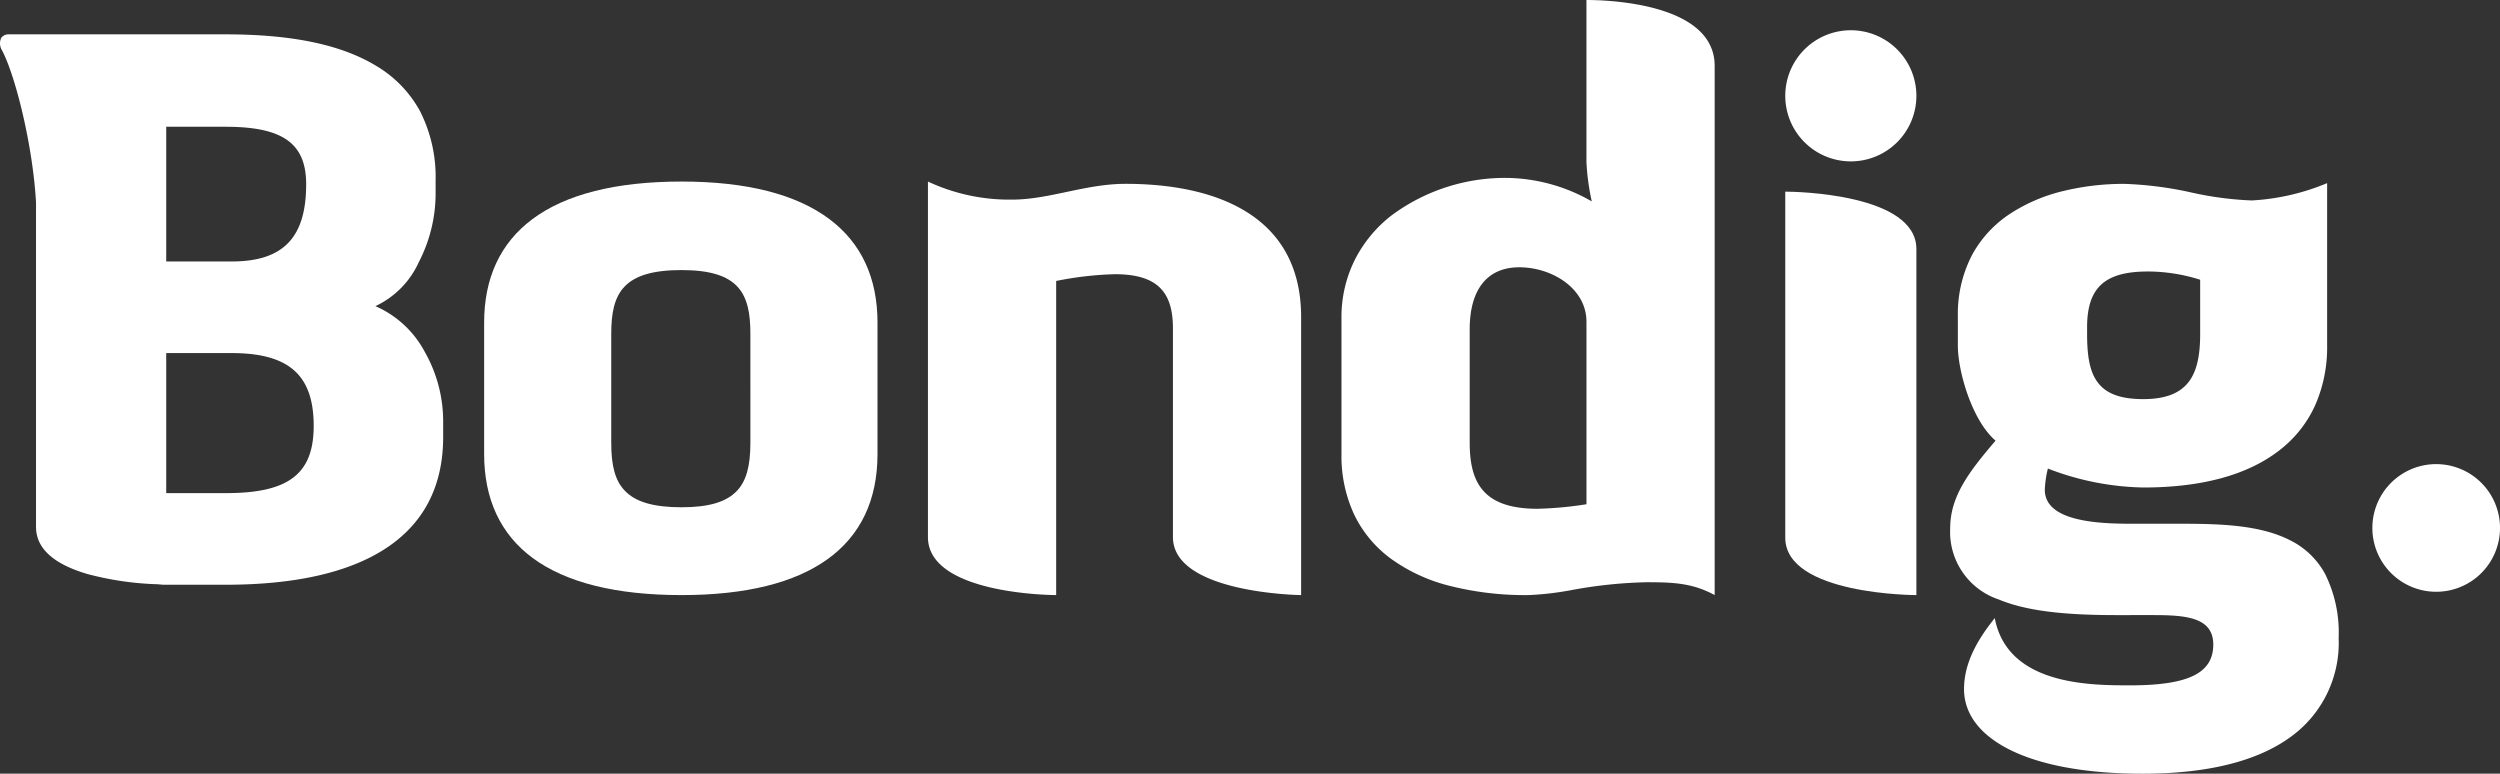 <svg xmlns="http://www.w3.org/2000/svg" xmlns:xlink="http://www.w3.org/1999/xlink" width="247.862" height="76.707" viewBox="0 0 247.862 76.707">
  <rect x="0" y="0" width="247.862" height="76.707" fill="#333333" stroke="none"/>
  <defs>
    <clipPath id="clip-path">
      <path id="Clip_8" data-name="Clip 8" d="M0,0H43.934V54.568H0Z" transform="translate(0 0.406)" fill="none"/>
    </clipPath>
    <clipPath id="clip-path-2">
      <path id="Clip_13" data-name="Clip 13" d="M0,0H38.518V58.553H0Z" transform="translate(0.351 0.155)" fill="none"/>
    </clipPath>
    <clipPath id="clip-path-3">
      <path id="Clip_16" data-name="Clip 16" d="M0,0H12.656V12.656H0Z" transform="translate(0.206 0.015)" fill="none"/>
    </clipPath>
  </defs>
  <g id="Group_20" data-name="Group 20" transform="translate(0 -0.541)">
    <path id="Fill_1" data-name="Fill 1" d="M18.538,59a30.594,30.594,0,0,1-7.845-.925A16.935,16.935,0,0,1,4.87,55.369a11.751,11.751,0,0,1-3.623-4.38A13.749,13.749,0,0,1,0,45.04V31.526a12.745,12.745,0,0,1,1.345-5.81,13.022,13.022,0,0,1,3.63-4.368,18.9,18.9,0,0,1,11.673-3.705,17.318,17.318,0,0,1,8.17,2.325.146.146,0,0,1-.008-.032,23.228,23.228,0,0,1-.522-3.871V0C26.412,0,37,.32,37,6.53V59c-2.169-1.186-4.074-1.275-6.732-1.275a45.81,45.81,0,0,0-7.4.767A29.676,29.676,0,0,1,18.538,59ZM17.63,26.5c-3.171,0-4.917,2.186-4.917,6.156V43.914c0,2.258.457,3.8,1.437,4.839,1.068,1.137,2.8,1.69,5.3,1.69a36.261,36.261,0,0,0,4.84-.45V31.9C24.288,28.563,20.832,26.5,17.63,26.5Z" transform="translate(133 0.541)" fill="#ffffff"/>
    <path id="Fill_3" data-name="Fill 3" d="M19.6.226c-4.006,0-7.565,1.565-11.272,1.565A19.058,19.058,0,0,1,0,0V35.249C0,41,12.714,41,12.714,41V9.856a33.662,33.662,0,0,1,5.826-.67c4.315,0,5.751,1.865,5.751,5.375V35.249C24.29,40.851,37,41,37,41V13.441C37,3.06,28.074.226,19.6.226" transform="translate(92 18.541)" fill="#ffffff"/>
    <path id="Fill_5" data-name="Fill 5" d="M6.5,13A6.5,6.5,0,1,0,0,6.5,6.5,6.5,0,0,0,6.5,13" transform="translate(177 3.541)" fill="#ffffff"/>
    <g id="Group_9" data-name="Group 9" transform="translate(0 3.541)">
      <path id="Clip_8-2" data-name="Clip 8" d="M0,0H43.934V54.568H0Z" transform="translate(0 0.406)" fill="none"/>
      <g id="Group_9-2" data-name="Group 9" clip-path="url(#clip-path)">
        <path id="Fill_7" data-name="Fill 7" d="M22.373,54.568h-6.16c-.022,0-.227-.014-.559-.047A30.543,30.543,0,0,1,8.7,53.514c-3.4-.989-5.128-2.564-5.128-4.68V16.672C3.267,11.094,1.54,4.106.2,1.584A1.3,1.3,0,0,1,.12.354.9.9,0,0,1,.924,0H22.373c6.594,0,11.481,1.025,14.94,3.134A11.741,11.741,0,0,1,41.636,7.6a14.4,14.4,0,0,1,1.553,6.886v1.5a14.831,14.831,0,0,1-1.67,6.607,8.834,8.834,0,0,1-4.3,4.354,10.121,10.121,0,0,1,4.9,4.54,13.939,13.939,0,0,1,1.819,6.792V39.93c0,4.983-2.017,8.762-6,11.231C34.3,53.422,29.059,54.568,22.373,54.568ZM16.481,31.6V45.485h5.894c3.165,0,5.281-.48,6.658-1.51,1.412-1.056,2.069-2.7,2.069-5.17,0-2.537-.634-4.332-1.939-5.488S25.834,31.6,22.972,31.6Zm0-22.441V22.518H22.97c5.108,0,7.386-2.361,7.386-7.656,0-4.052-2.312-5.7-7.981-5.7Z" transform="translate(-0.001 0.406)" fill="#ffffff"/>
      </g>
    </g>
    <path id="Fill_10" data-name="Fill 10" d="M0,0V34.307C0,40,13,40,13,40V5.693C13,.222,1.08,0,0,0" transform="translate(177 19.541)" fill="#ffffff"/>
    <g id="Group_14" data-name="Group 14" transform="translate(193 18.541)">
      <path id="Clip_13-2" data-name="Clip 13" d="M0,0H38.518V58.553H0Z" transform="translate(0.351 0.155)" fill="none"/>
      <g id="Group_14-2" data-name="Group 14" clip-path="url(#clip-path-2)">
        <path id="Fill_12" data-name="Fill 12" d="M19.068,58.554c-5.56,0-10.142-.838-13.253-2.424-2.906-1.482-4.442-3.543-4.442-5.961,0-2.23.968-4.467,3.047-7.039,1.26,6.663,9.478,6.663,13.427,6.663,5.773,0,8.236-1.209,8.236-4.042,0-2.7-2.695-2.922-5.95-2.922H16.4c-5.447,0-9.025-.479-11.6-1.554A7.059,7.059,0,0,1,0,34.217c0-3.165,1.864-5.6,4.5-8.684C2.182,23.556.76,18.7.76,16.1V13.175A12.644,12.644,0,0,1,2.188,7.087,11.4,11.4,0,0,1,5.947,3.033a16.745,16.745,0,0,1,5.3-2.257,25.3,25.3,0,0,1,6.063-.7A35.949,35.949,0,0,1,23.9.927a33.069,33.069,0,0,0,6,.792A22.468,22.468,0,0,0,37.372,0V16.1a14.281,14.281,0,0,1-1.186,5.927,11.738,11.738,0,0,1-3.495,4.425c-3.152,2.472-7.71,3.726-13.546,3.726A27.462,27.462,0,0,1,9.686,28.3a10.476,10.476,0,0,0-.305,2.1c0,3.022,4.832,3.371,8.467,3.371h2.517l1.2,0h.008l1.2,0c4.037,0,7.9.122,10.85,1.6a7.957,7.957,0,0,1,3.549,3.38,13.018,13.018,0,0,1,1.342,6.327,11.5,11.5,0,0,1-4.719,9.8C30.481,57.316,25.524,58.554,19.068,58.554ZM19.6,8.762c-4.28,0-6.026,1.6-6.026,5.539v.676c0,2.355.311,3.779,1.039,4.763.846,1.143,2.285,1.676,4.53,1.676,2.131,0,3.6-.548,4.479-1.676.793-1.013,1.162-2.526,1.162-4.763V9.581A17.189,17.189,0,0,0,19.6,8.762Z" transform="translate(0.351 0.155)" fill="#ffffff"/>
      </g>
    </g>
    <g id="Group_17" data-name="Group 17" transform="translate(235 46.541)">
      <path id="Clip_16-2" data-name="Clip 16" d="M0,0H12.656V12.656H0Z" transform="translate(0.206 0.015)" fill="none"/>
      <g id="Group_17-2" data-name="Group 17" clip-path="url(#clip-path-3)">
        <path id="Fill_15" data-name="Fill 15" d="M6.329,0a6.328,6.328,0,1,0,6.329,6.335A6.331,6.331,0,0,0,6.329,0" transform="translate(0.206 0.015)" fill="#ffffff"/>
      </g>
    </g>
    <path id="Fill_18" data-name="Fill 18" d="M19.576,41C13.06,41,8.083,39.755,4.781,37.3,1.609,34.937,0,31.476,0,27.009V13.987C0,9.549,1.609,6.1,4.781,3.728,8.095,1.254,13.072,0,19.576,0c6.435,0,11.368,1.254,14.661,3.728C37.4,6.1,39,9.554,39,13.987V27.009C39,36.162,32.283,41,19.576,41Zm0-32.225c-5.834,0-6.975,2.32-6.975,6.328V25.895c0,2.332.4,3.748,1.322,4.734,1.066,1.135,2.863,1.664,5.653,1.664,2.72,0,4.475-.529,5.521-1.664.9-.977,1.3-2.437,1.3-4.734V15.1C26.4,11.1,25.283,8.776,19.576,8.776Z" transform="translate(48 18.541)" fill="#ffffff"/>
  </g>
</svg>
